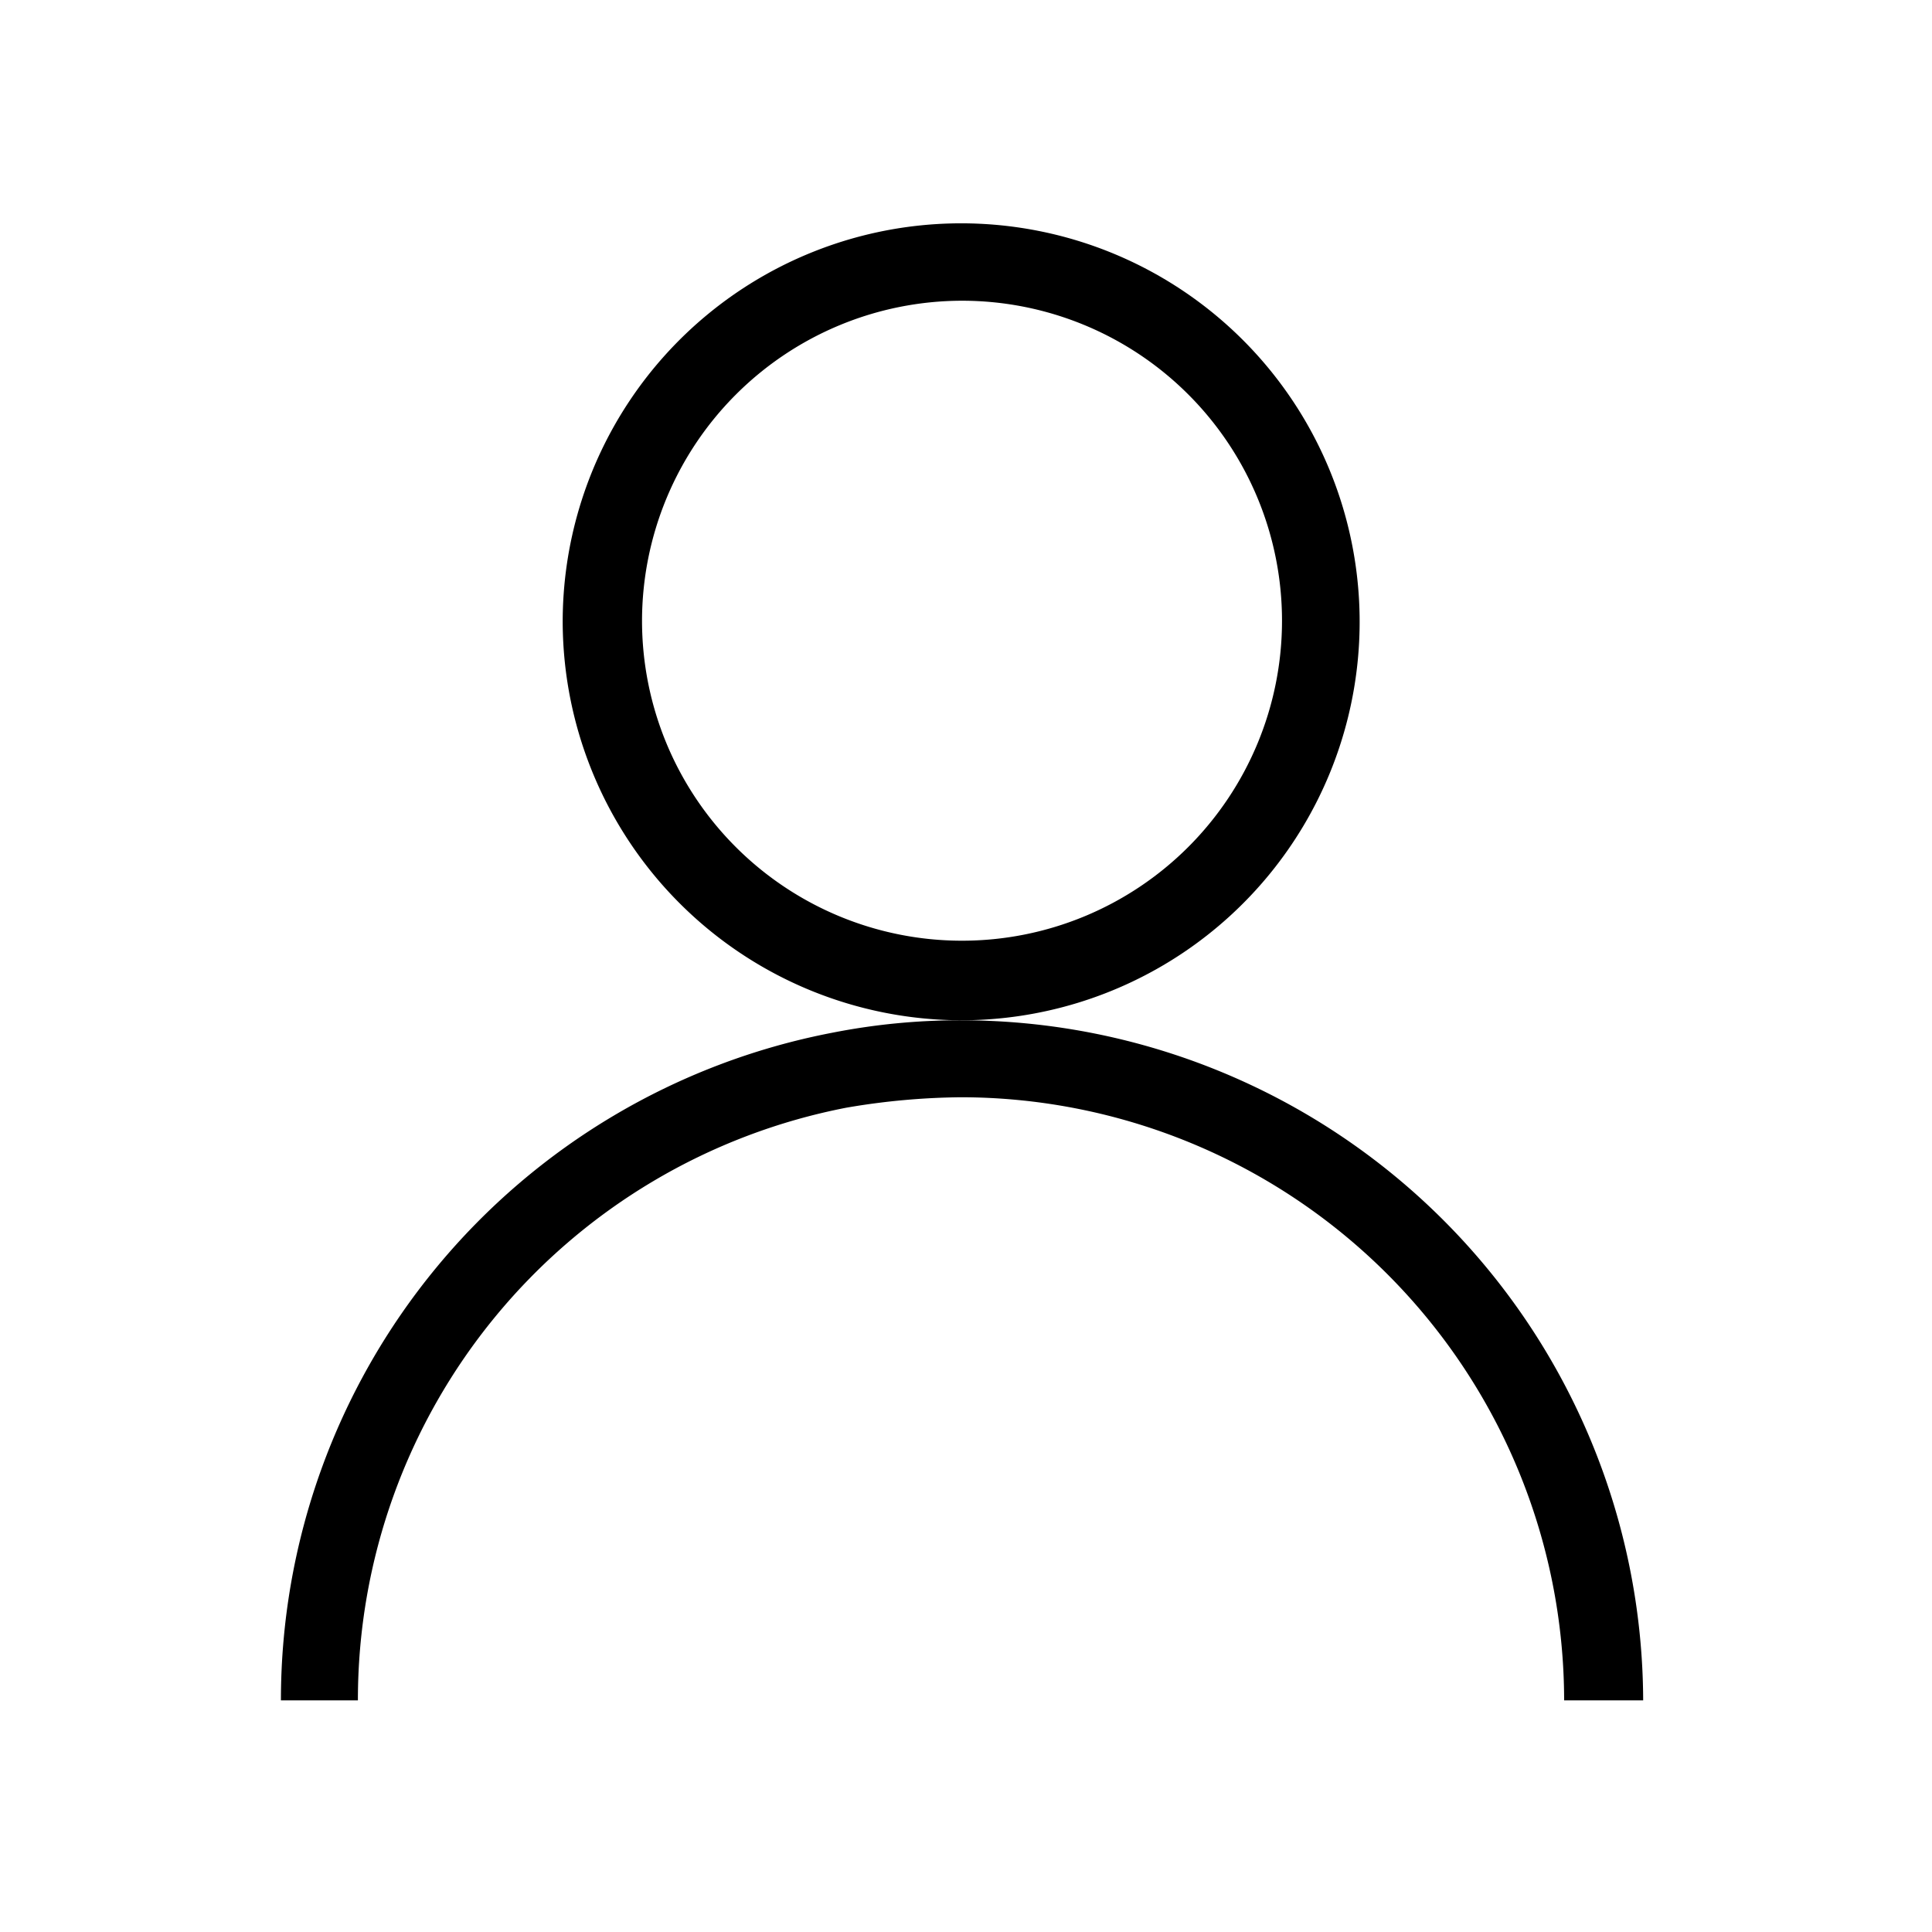 <svg xmlns="http://www.w3.org/2000/svg" width="20" height="20" viewBox="0 0 32 32">
  <g id="Grupo_190023" data-name="Grupo 190023" transform="translate(0 0)">
    <g id="Grupo_189782" data-name="Grupo 189782" transform="translate(4.653 3.706)">
      <g id="noun-user-1780771" transform="translate(0 0)">
        <g id="Grupo_189781" data-name="Grupo 189781" transform="translate(0 0)">
          <path id="Trazado_42819" data-name="Trazado 42819" d="M37.414,25.393A6.6,6.6,0,1,0,30.8,18.814,6.615,6.615,0,0,0,37.414,25.393Zm0-11.918a5.3,5.3,0,1,1-5.3,5.3A5.307,5.307,0,0,1,37.414,13.475Z" transform="translate(-26.133 -12.2)"/>
          <path id="Trazado_42820" data-name="Trazado 42820" d="M28.564,55.1a10.95,10.95,0,0,0-2.136.207A11.256,11.256,0,0,0,17.3,66.364h1.275a9.992,9.992,0,0,1,8.095-9.817,11.741,11.741,0,0,1,1.895-.172,10,10,0,0,1,9.989,9.989h1.309A11.3,11.3,0,0,0,28.564,55.1Z" transform="translate(-17.3 -41.907)"/>
        </g>
      </g>
    </g>
    <rect id="Rectángulo_147232" data-name="Rectángulo 147232" width="32" height="32" transform="translate(0 0)" fill="none"/>
  </g>
</svg>
